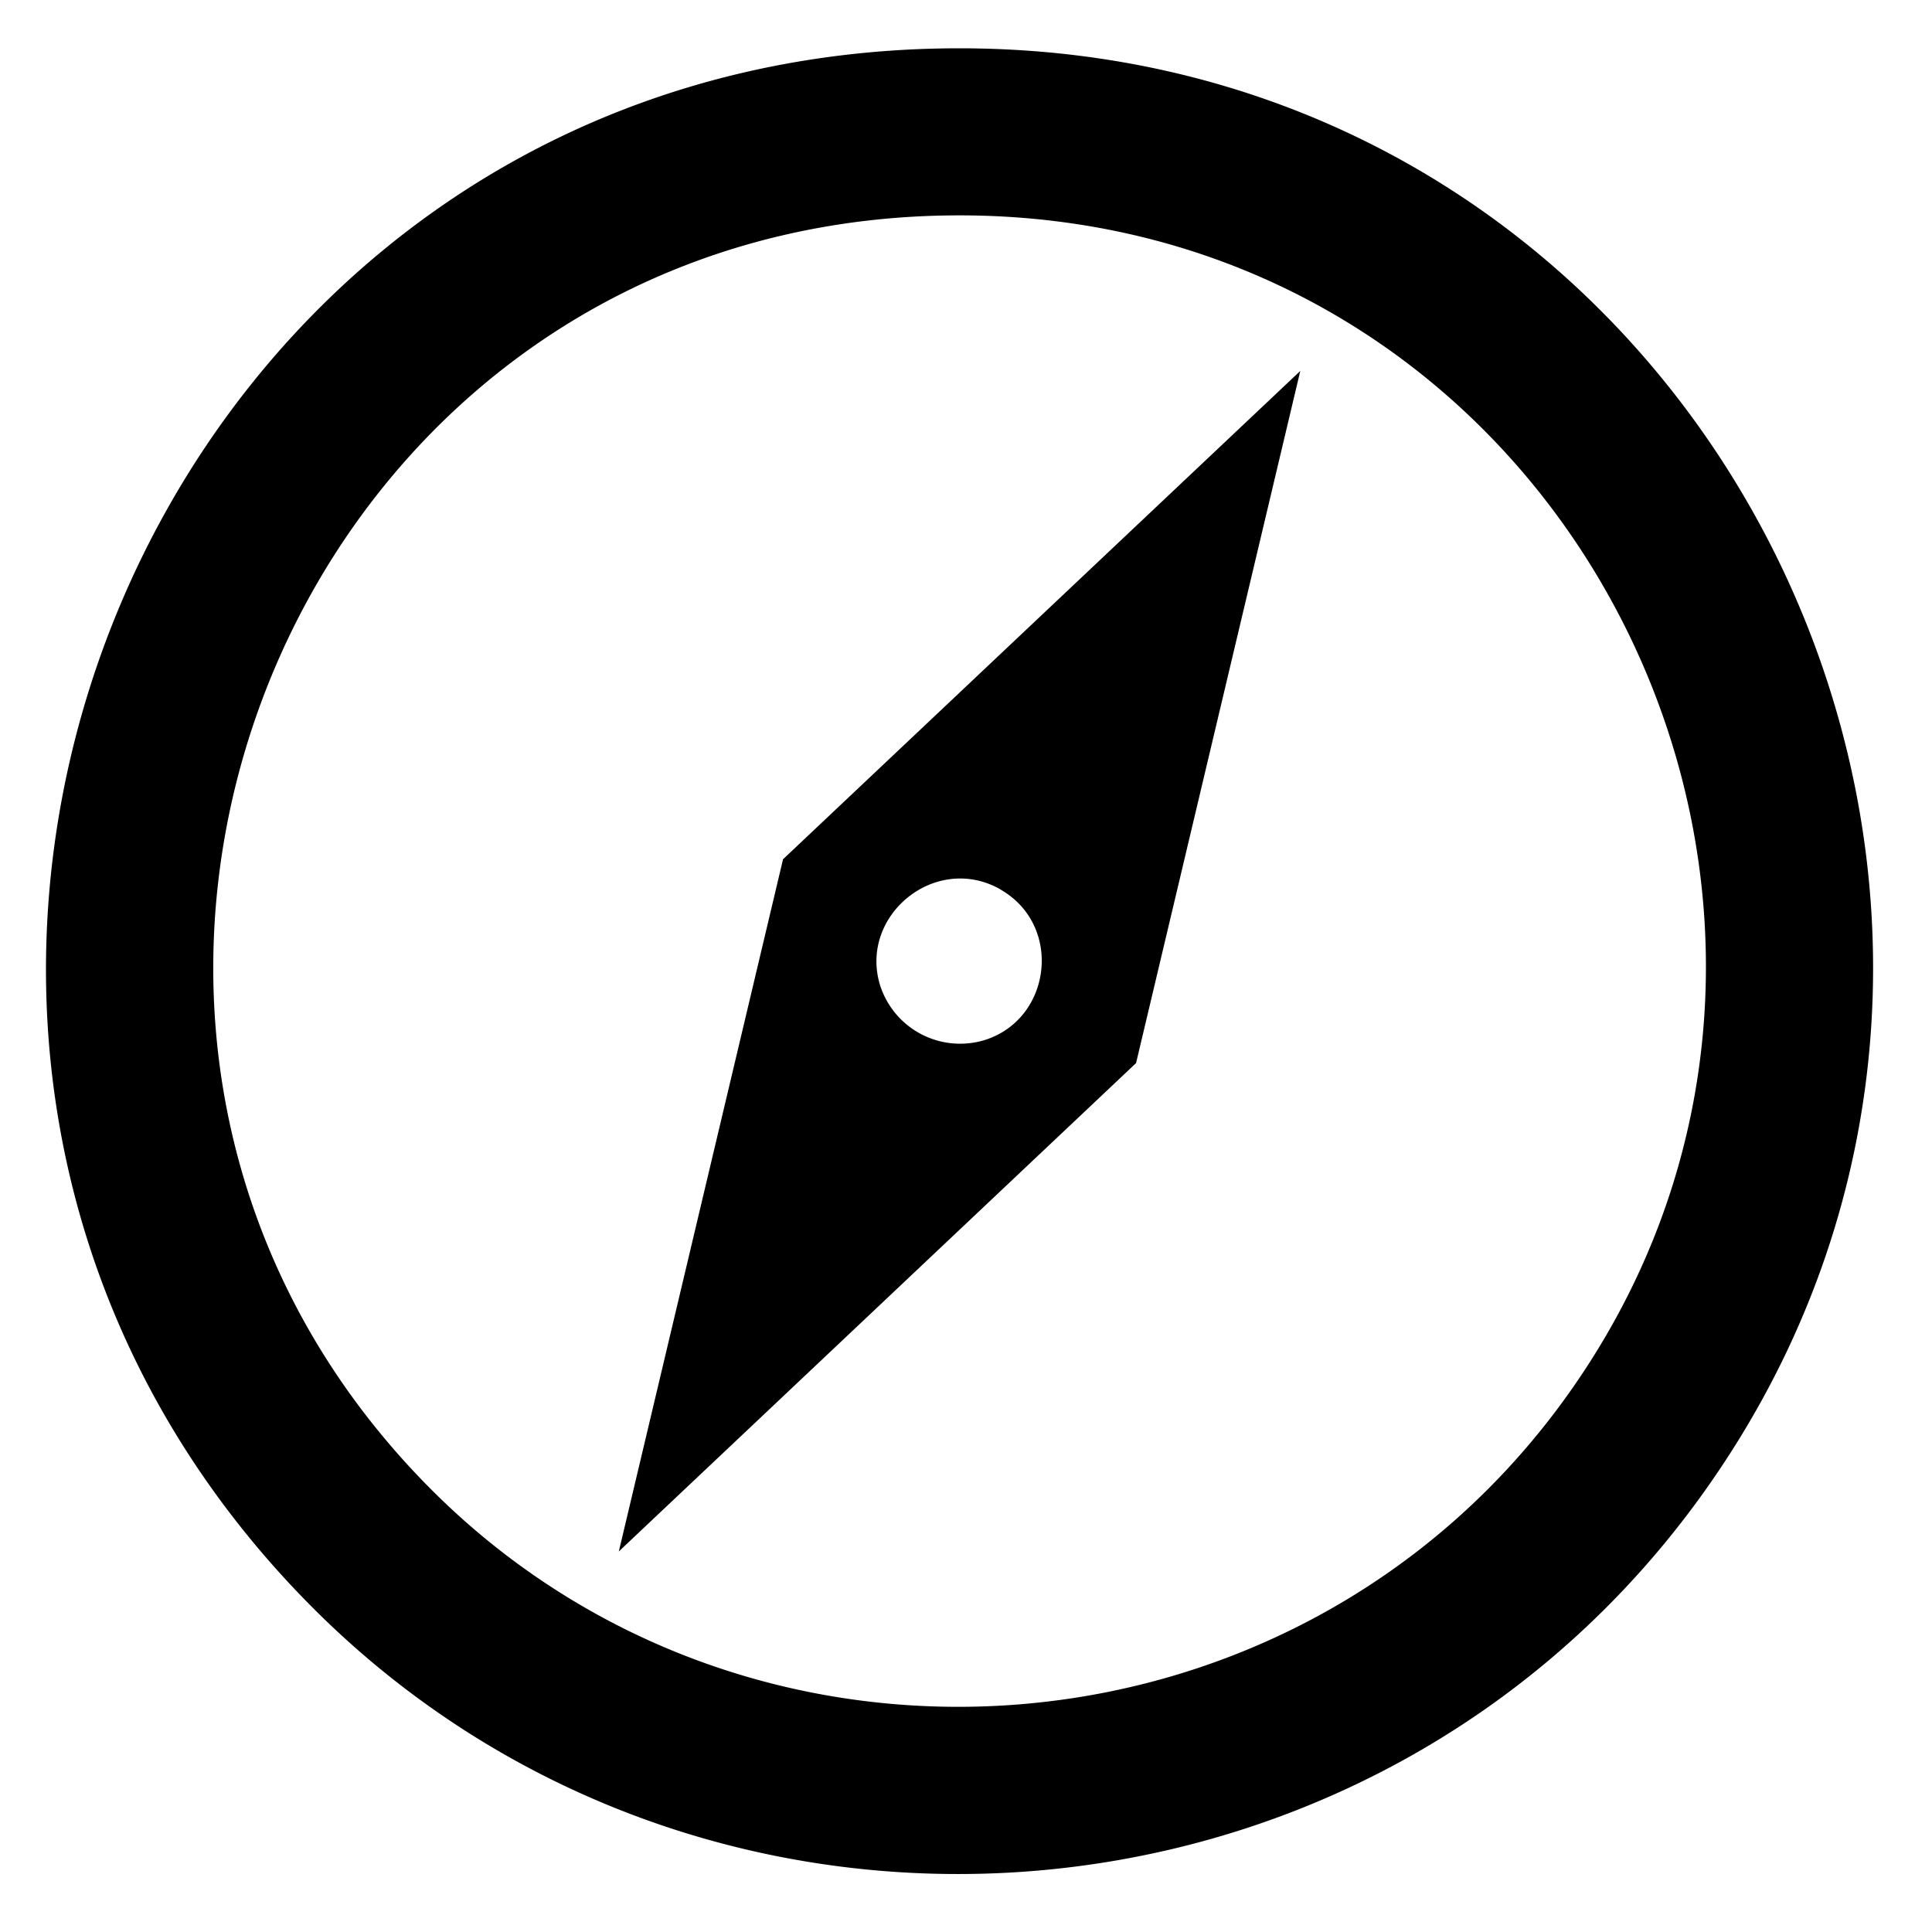 <svg id="Livello_1" data-name="Livello 1" xmlns="http://www.w3.org/2000/svg" viewBox="0 0 400 400"><defs><style>.cls-1{fill-rule:evenodd;}</style></defs><path class="cls-1" d="M198.62,10c156.85,0,243.11,179,152.07,301.79-69.05,93.08-206.42,102.37-287.28,19.72C-52.16,213.43,29.82,10,198.62,10Zm-36.5,167.9-34,143.31L235.21,220.1l34-143.3L162.12,177.9Zm45.08,6.3c13,7.5,10.48,27.05-3.6,31.21a17.4,17.4,0,0,1-21.36-11.33c-4.54-14.51,11.5-27.66,25-19.88ZM198.65,44.59c128.13,0,198.6,146.25,124.22,246.54-56.4,76-168.64,83.64-234.7,16.13C-6.23,210.79,60.73,44.59,198.65,44.59Z"/></svg>